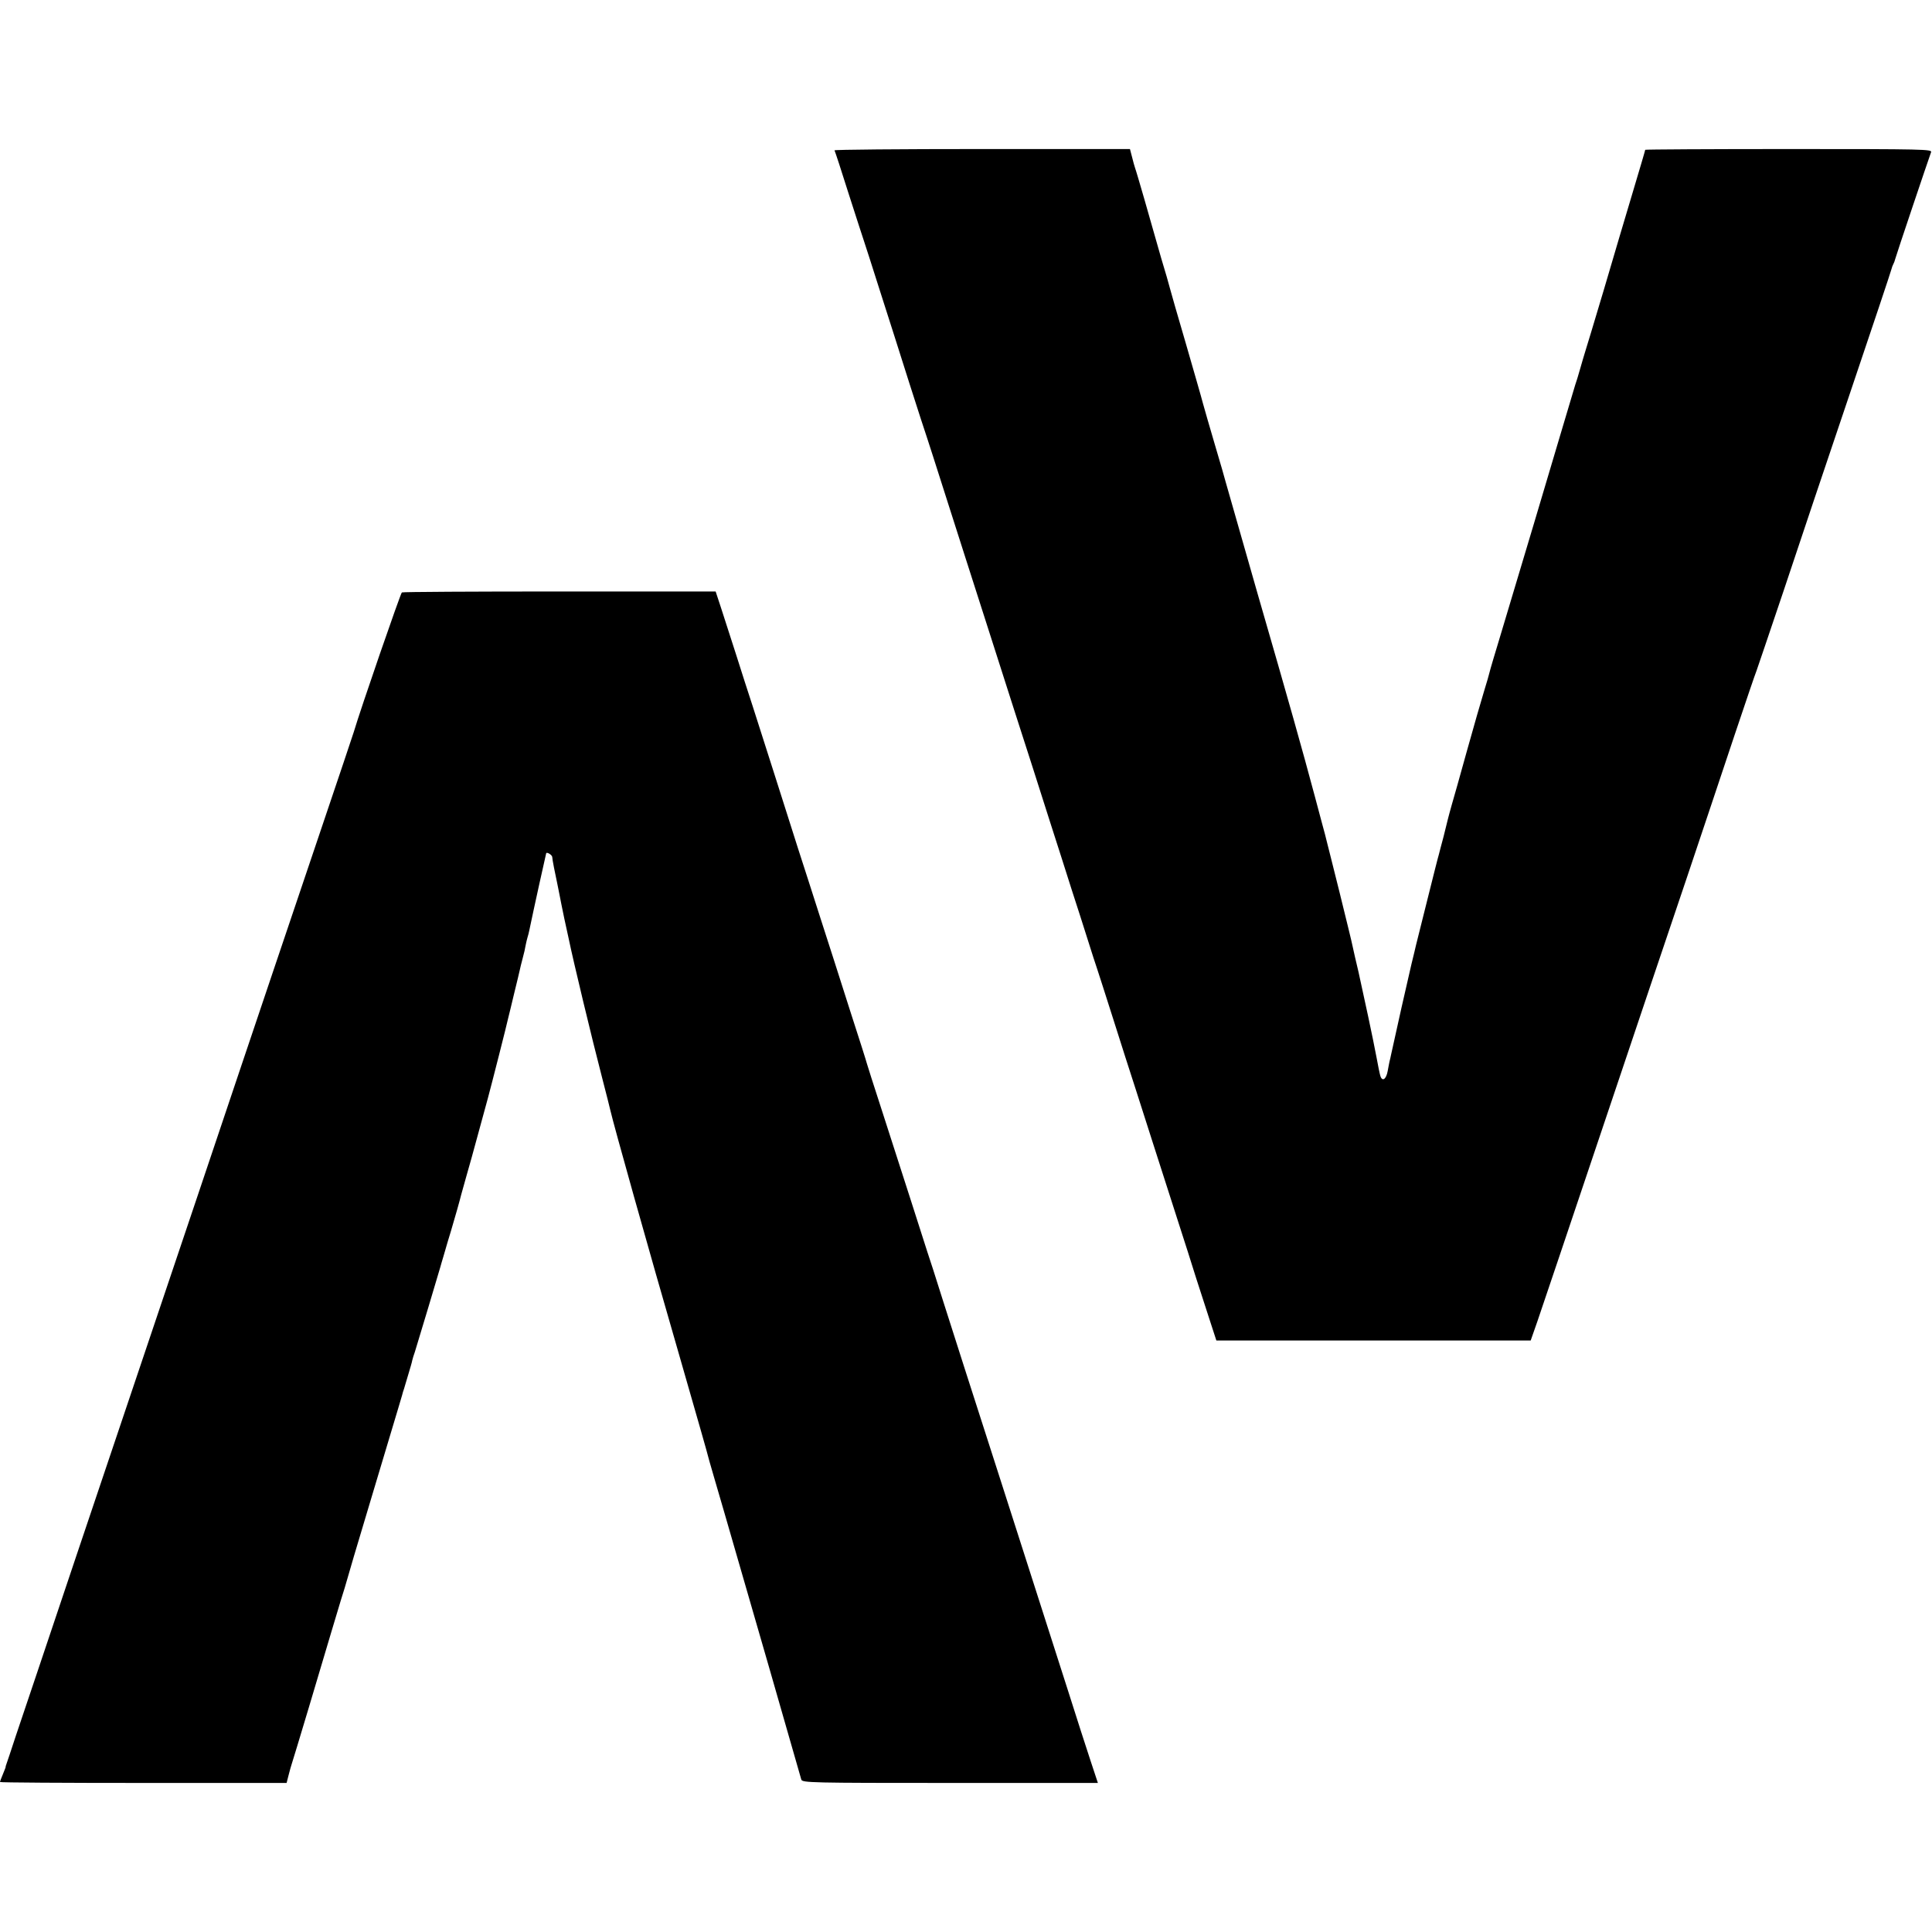 <?xml version="1.0" standalone="no"?>
<!DOCTYPE svg PUBLIC "-//W3C//DTD SVG 20010904//EN"
 "http://www.w3.org/TR/2001/REC-SVG-20010904/DTD/svg10.dtd">
<svg version="1.0" xmlns="http://www.w3.org/2000/svg"
 width="1024pt" height="1024pt" viewBox="0 0 1024 1024"
 preserveAspectRatio="xMidYMid meet">
<g transform="translate(0,1024) scale(0.1,-0.1)"
fill="#000000" stroke="none">
<path d="M4423 9443 c3 -5 37 -109 76 -233 40 -124 76 -236 81 -250 5 -14 43
-133 85 -265 42 -132 113 -352 156 -490 44 -137 86 -268 94 -290 7 -22 46
-141 85 -265 40 -124 91 -286 115 -360 24 -74 80 -250 125 -390 45 -140 106
-331 136 -425 81 -251 115 -357 189 -590 37 -115 89 -277 115 -360 27 -82 65
-202 85 -265 20 -63 42 -133 50 -155 7 -22 46 -141 85 -265 39 -124 93 -292
120 -375 26 -82 66 -206 88 -275 22 -69 77 -240 122 -380 45 -140 95 -295 110
-345 16 -49 47 -144 68 -210 l39 -120 833 0 833 0 35 100 c19 55 173 512 342
1015 169 503 373 1109 453 1345 79 237 193 574 251 750 59 176 111 329 116
340 4 11 69 202 144 425 74 223 232 693 351 1045 119 352 218 648 220 658 2 9
7 22 10 27 3 5 8 18 10 27 4 17 176 528 190 566 7 16 -33 17 -754 17 -419 0
-761 -2 -761 -4 0 -3 -29 -101 -64 -218 -35 -117 -105 -352 -155 -523 -51
-170 -96 -321 -101 -335 -4 -14 -16 -52 -25 -85 -9 -33 -21 -71 -26 -85 -4
-14 -40 -133 -79 -265 -83 -280 -178 -599 -315 -1055 -31 -102 -58 -193 -60
-203 -2 -10 -15 -55 -29 -100 -14 -45 -55 -188 -91 -317 -36 -129 -72 -259
-81 -288 -8 -29 -17 -61 -19 -70 -2 -9 -13 -53 -24 -97 -12 -44 -23 -87 -25
-95 -3 -8 -30 -116 -61 -240 -31 -124 -58 -232 -60 -240 -2 -8 -12 -53 -24
-100 -26 -111 -79 -346 -108 -480 -3 -14 -6 -29 -8 -35 -1 -5 -6 -29 -10 -52
-8 -44 -29 -58 -39 -25 -3 9 -12 53 -20 97 -18 97 -67 325 -96 455 -13 52 -26
113 -31 135 -4 22 -36 150 -69 285 -34 135 -63 253 -66 263 -7 31 -13 51 -28
107 -8 30 -24 91 -36 135 -69 258 -134 489 -305 1080 -91 319 -168 587 -170
595 -2 8 -26 94 -55 190 -28 96 -58 198 -65 225 -7 28 -48 169 -90 315 -43
146 -81 279 -85 295 -4 17 -24 86 -45 155 -20 69 -38 132 -40 140 -6 23 -92
323 -99 340 -3 8 -10 34 -16 58 l-11 42 -785 0 c-432 0 -783 -3 -781 -7z"/>
<path d="M2130 7100 c-7 -4 -219 -618 -255 -740 -8 -25 -81 -243 -163 -485
-82 -242 -201 -595 -265 -785 -64 -190 -243 -721 -397 -1180 -367 -1090 -328
-974 -645 -1915 -151 -451 -296 -881 -321 -955 -24 -74 -47 -142 -50 -150 -3
-8 -5 -15 -4 -15 1 0 -6 -17 -14 -37 -9 -21 -16 -40 -16 -43 0 -3 342 -5 760
-5 l759 0 11 43 c6 23 13 49 16 57 6 16 167 553 210 700 14 47 37 123 51 170
15 47 28 90 29 95 1 6 60 206 132 445 158 527 166 553 168 563 1 4 3 9 4 12 1
3 3 8 4 13 1 4 10 34 20 67 10 33 20 67 21 75 2 8 8 29 14 45 11 34 131 435
135 450 1 6 9 30 16 55 7 25 15 50 16 55 2 6 12 42 24 80 21 70 48 166 55 195
2 8 15 53 28 100 14 47 39 139 57 205 18 66 43 158 56 205 20 74 100 388 109
430 2 8 16 64 30 124 15 60 28 116 30 125 2 9 8 36 15 61 7 25 14 56 16 70 3
14 7 33 10 42 3 9 7 25 9 35 24 116 89 409 90 411 5 7 32 -10 32 -21 0 -11 15
-87 28 -147 3 -14 8 -38 11 -55 3 -16 14 -72 25 -124 11 -51 22 -101 24 -110
22 -108 122 -525 177 -736 21 -82 41 -159 43 -170 17 -75 195 -711 370 -1315
109 -380 136 -472 155 -545 5 -16 40 -140 80 -275 39 -135 146 -504 237 -820
91 -316 167 -583 170 -592 5 -17 51 -18 788 -18 l784 0 -39 118 c-21 64 -75
230 -118 367 -44 138 -115 358 -157 490 -42 132 -99 308 -125 390 -27 83 -65
202 -85 265 -38 119 -104 324 -180 560 -24 74 -75 236 -115 360 -39 124 -77
243 -85 265 -7 22 -47 146 -88 275 -42 129 -110 343 -153 475 -43 132 -79 245
-80 250 -1 6 -41 132 -89 280 -47 149 -118 369 -157 490 -39 121 -92 288 -119
370 -26 83 -82 258 -124 390 -42 132 -94 294 -115 360 -22 66 -62 192 -90 280
-28 88 -64 198 -79 245 l-28 85 -827 0 c-455 0 -831 -2 -836 -5z"/>
</g>
</svg>
